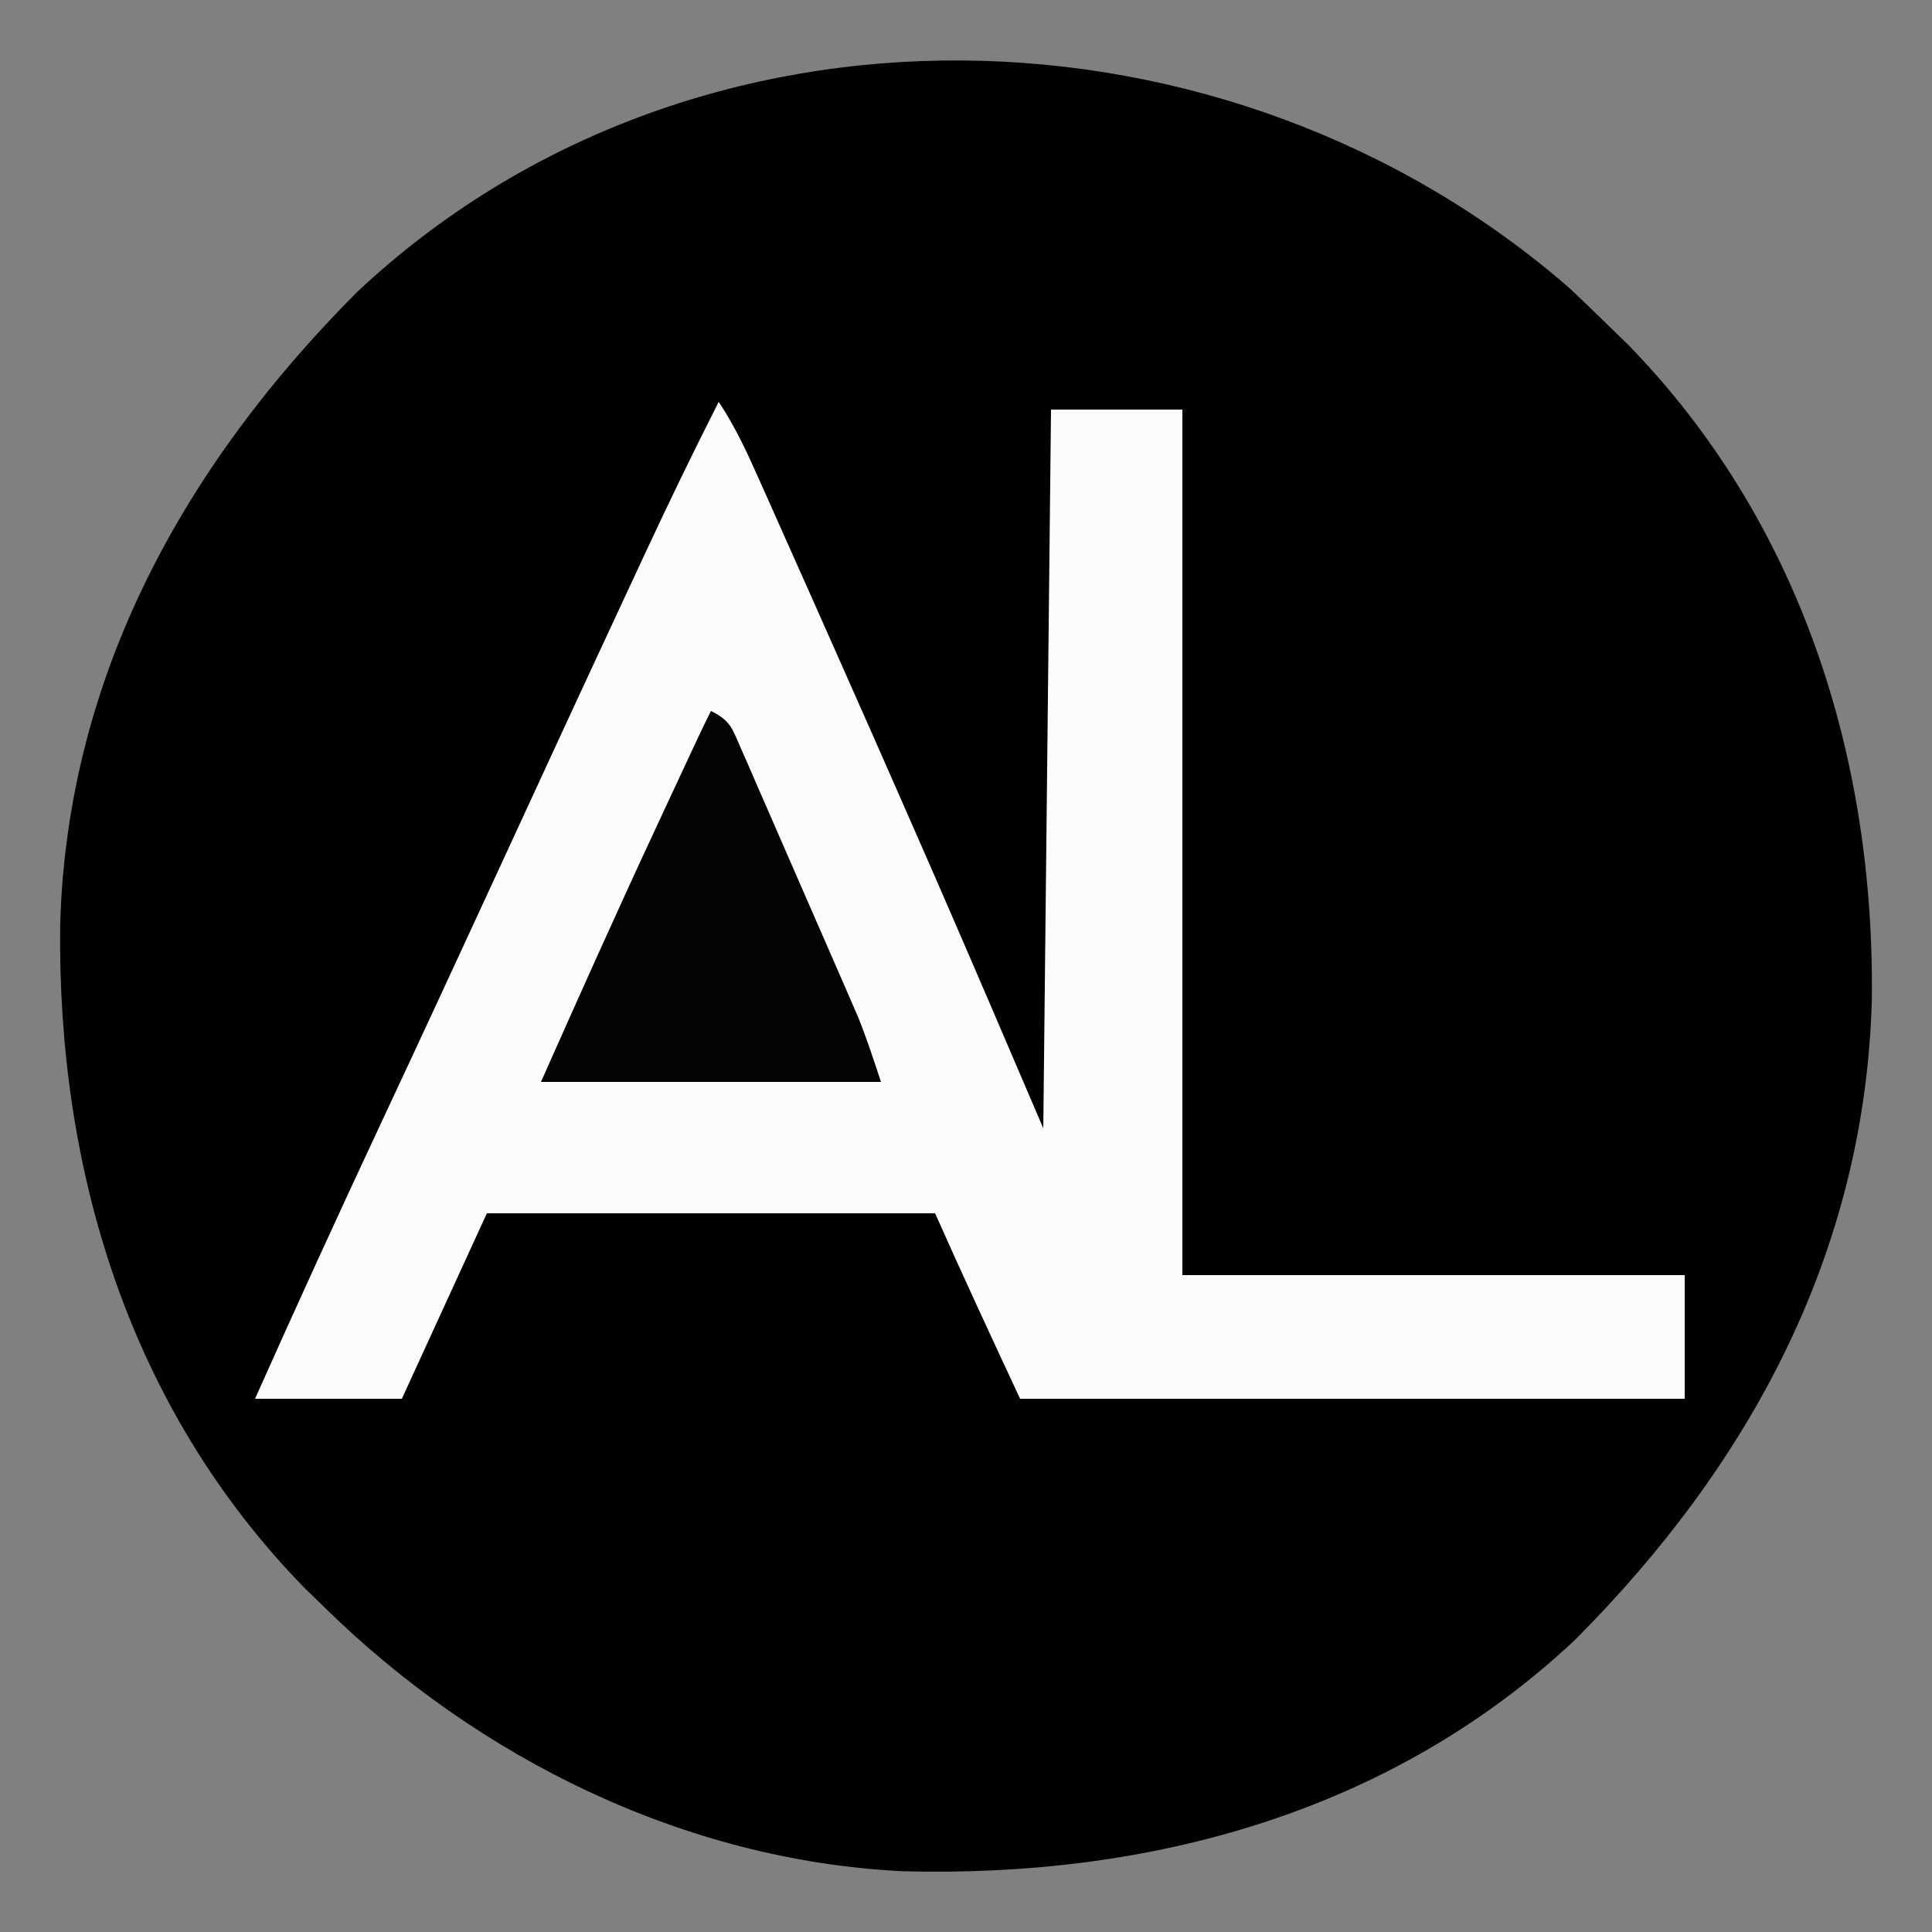 <?xml version="1.0" encoding="UTF-8"?>
<svg version="1.1" xmlns="http://www.w3.org/2000/svg" width="250" height="250">
<rect width="100%" height="100%" fill="#808080" stroke="none"/>
<path d="M0 0 C1.642 1.544 3.267 3.108 4.875 4.688 C5.758 5.546 6.641 6.405 7.551 7.289 C29.832 30.169 39.467 60.65 39.09 92.09 C38.183 124.756 23.327 152.199 0.633 174.934 C-23.179 197.263 -54.379 205.685 -86.36 204.824 C-114.513 203.437 -141.21 190.254 -161.125 170.688 C-162.45 169.4 -162.45 169.4 -163.801 168.086 C-186.384 144.896 -195.705 114.238 -195.34 82.441 C-194.477 50.204 -179.238 22.835 -156.883 0.441 C-113.324 -40.405 -44.053 -38.373 0 0 Z " fill="#000000" transform="translate(203.125,37.312)"/>
<path d="M0 0 C2.228 3.342 3.799 6.825 5.422 10.48 C5.758 11.233 6.095 11.985 6.442 12.761 C7.547 15.235 8.649 17.711 9.75 20.188 C10.517 21.909 11.285 23.63 12.053 25.351 C16.904 36.239 21.721 47.143 26.5 58.062 C27.026 59.264 27.551 60.465 28.093 61.702 C32.781 72.446 37.382 83.225 42 94 C42.33 63.31 42.66 32.62 43 1 C48.61 1 54.22 1 60 1 C60 37.96 60 74.92 60 113 C81.45 113 102.9 113 125 113 C125 118.28 125 123.56 125 129 C96.62 129 68.24 129 39 129 C35.279 121.025 31.574 113.042 28 105 C8.86 105 -10.28 105 -30 105 C-33.63 112.92 -37.26 120.84 -41 129 C-47.27 129 -53.54 129 -60 129 C-54.669 117.051 -49.231 105.161 -43.684 93.311 C-38.806 82.89 -33.969 72.452 -29.153 62.003 C-23.481 49.694 -17.804 37.388 -12.08 25.104 C-11.22 23.257 -10.361 21.41 -9.502 19.562 C-6.435 12.989 -3.287 6.467 0 0 Z " fill="#FBFBFB" transform="translate(93,52)"/>
<path d="M0 0 C2.537 1.268 2.726 2.213 3.848 4.782 C4.378 5.984 4.378 5.984 4.92 7.21 C5.297 8.083 5.674 8.956 6.062 9.855 C6.65 11.197 6.65 11.197 7.25 12.566 C8.08 14.463 8.907 16.363 9.731 18.263 C10.988 21.161 12.255 24.054 13.523 26.947 C14.329 28.791 15.133 30.636 15.938 32.48 C16.315 33.343 16.692 34.206 17.08 35.095 C17.434 35.912 17.788 36.729 18.152 37.571 C18.462 38.283 18.771 38.995 19.09 39.729 C20.177 42.442 21.076 45.227 22 48 C7.48 48 -7.04 48 -22 48 C-17.093 36.959 -12.17 25.947 -7.062 15 C-6.481 13.75 -5.9 12.5 -5.318 11.25 C-1.186 2.372 -1.186 2.372 0 0 Z " fill="#040404" transform="translate(92,92)"/>
</svg>

